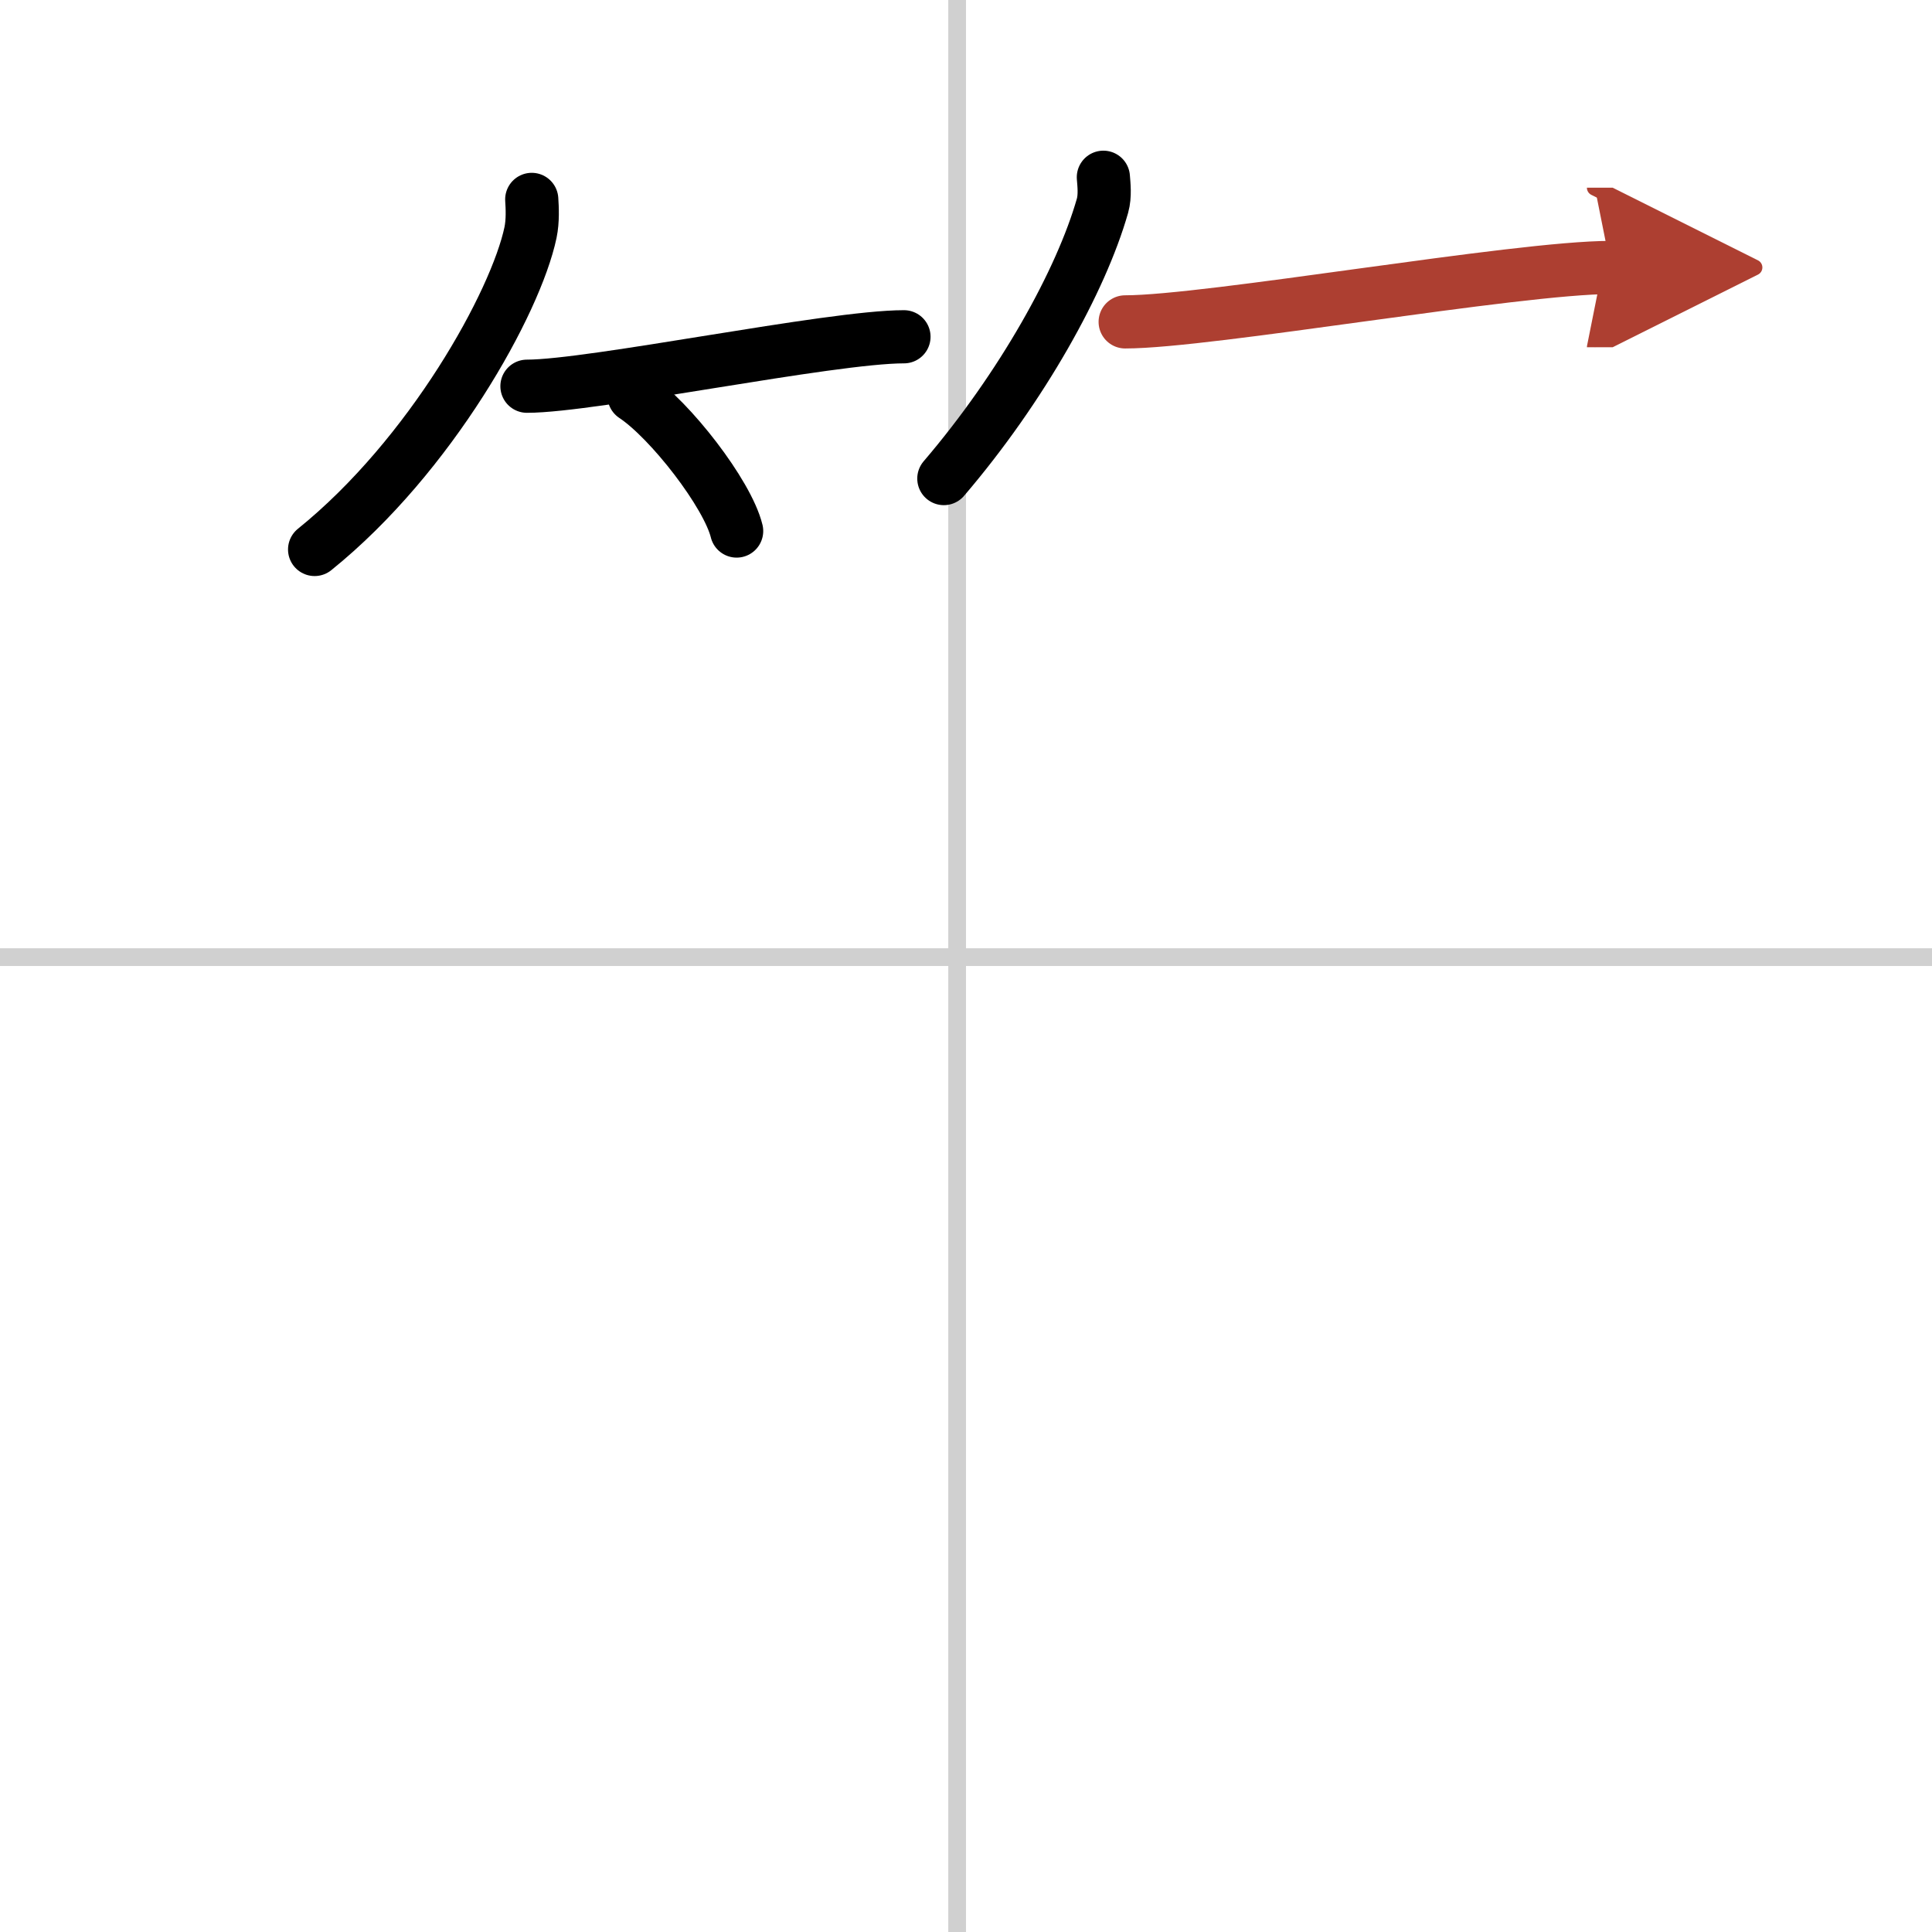 <svg width="400" height="400" viewBox="0 0 109 109" xmlns="http://www.w3.org/2000/svg"><defs><marker id="a" markerWidth="4" orient="auto" refX="1" refY="5" viewBox="0 0 10 10"><polyline points="0 0 10 5 0 10 1 5" fill="#ad3f31" stroke="#ad3f31"/></marker></defs><g fill="none" stroke="#000" stroke-linecap="round" stroke-linejoin="round" stroke-width="3"><rect width="100%" height="100%" fill="#fff" stroke="#fff"/><line x1="54" x2="54" y2="109" stroke="#d0d0d0" stroke-width="1"/><line x2="109" y1="54" y2="54" stroke="#d0d0d0" stroke-width="1"/><path d="M30,11.25c0.03,0.46,0.07,1.2-0.07,1.87C29.1,17.06,24.31,25.71,17.75,31"/><path d="M29.73,21.79C33.44,21.79,46.84,19,51,19"/><path d="m35.77 22.33c2.04 1.35 5.28 5.54 5.79 7.63"/><path d="m62.25 10c0.03 0.4 0.11 1.04-0.05 1.61-1.2 4.21-4.53 10.22-8.95 15.39"/><path d="m63.48 18.16c4.73 0 22.08-3.07 27.4-3.07" marker-end="url(#a)" stroke="#ad3f31"/></g></svg>
